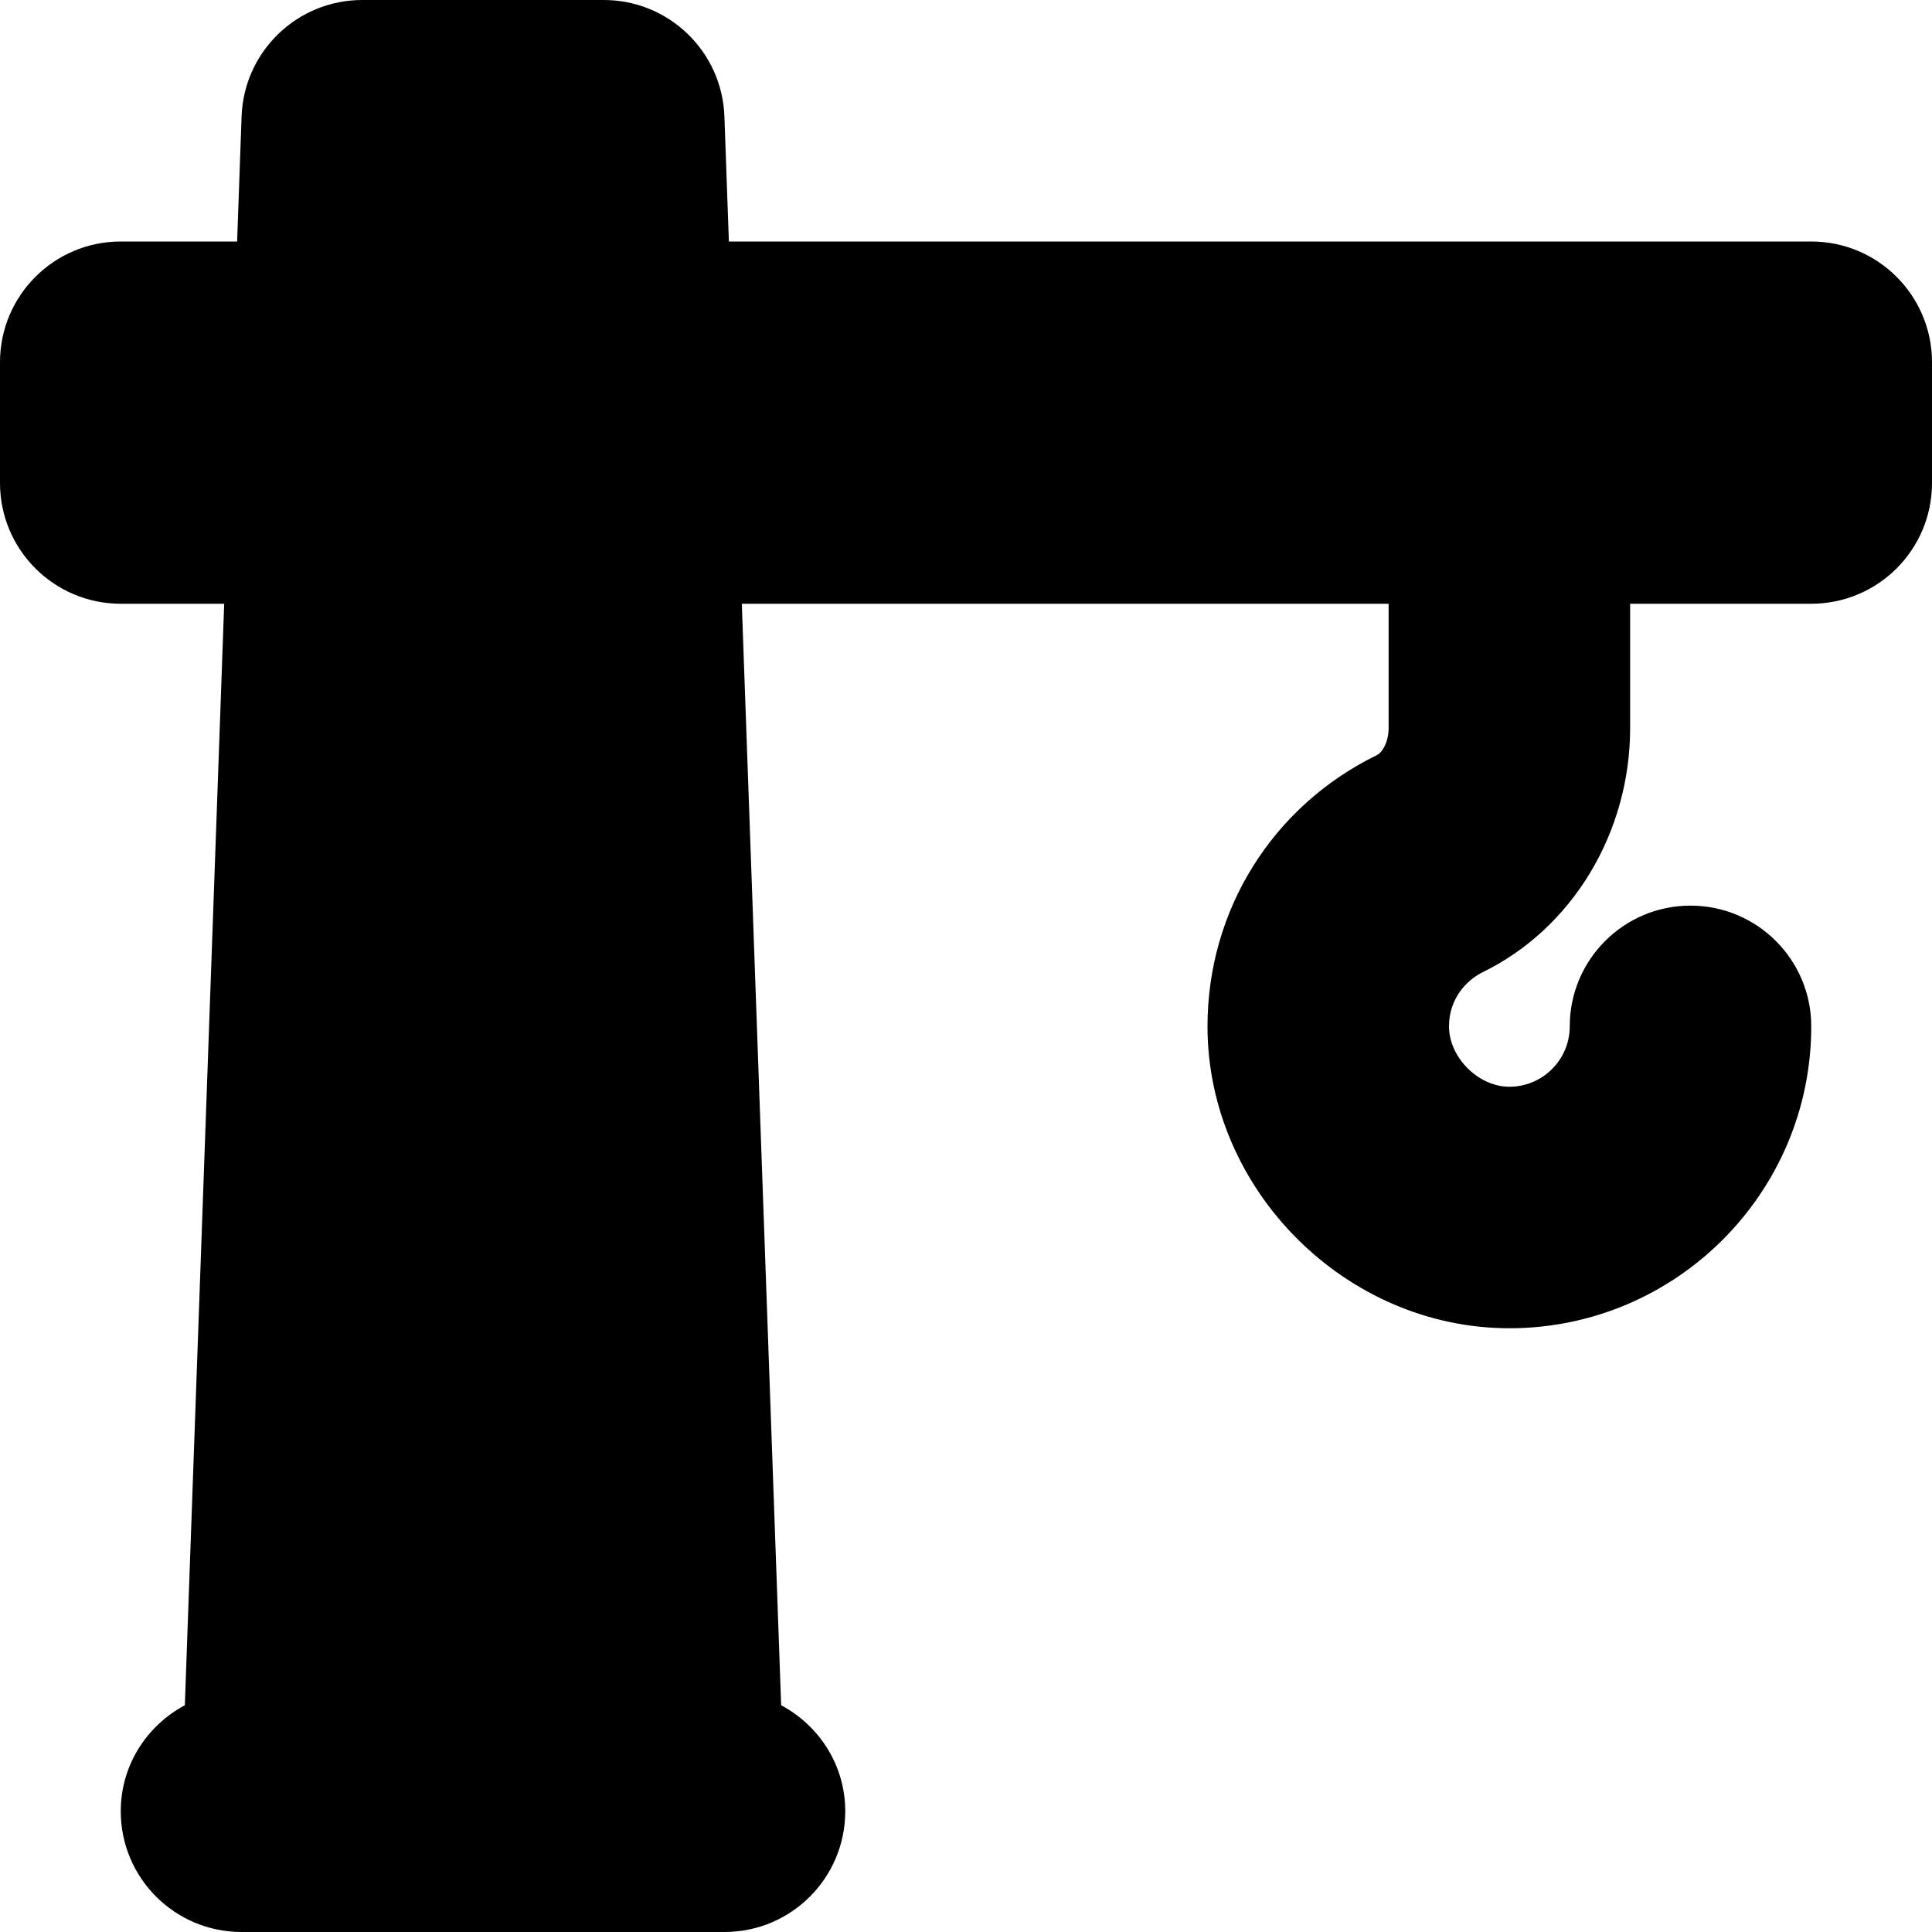 <?xml version='1.0' encoding='iso-8859-1'?>
<!DOCTYPE svg PUBLIC '-//W3C//DTD SVG 1.1//EN' 'http://www.w3.org/Graphics/SVG/1.1/DTD/svg11.dtd'>
<!-- Uploaded to: SVG Repo, www.svgrepo.com, Generator: SVG Repo Mixer Tools -->
<svg fill="#000000" height="800px" width="800px" version="1.1" xmlns="http://www.w3.org/2000/svg" viewBox="0 0 512 512" xmlns:xlink="http://www.w3.org/1999/xlink" enable-background="new 0 0 512 512">
  <path d="M480,64H193.16l-1.184-33.141C191.367,13.641,177.227,0,160,0H96C78.773,0,64.633,13.641,64.023,30.859L62.84,64H32  C14.328,64,0,78.328,0,96v32c0,17.672,14.328,32,32,32h27.411L48.986,451.904C38.924,457.297,32,467.785,32,480  c0,17.672,14.328,32,32,32h16h96h16c17.672,0,32-14.328,32-32c0-12.215-6.924-22.703-16.986-28.096L196.589,160H368v32.969  c0,3.516-1.578,6.391-3.094,7.133C337.211,213.633,320,241.18,320,272c0,43.367,36.633,80,80,80c44.109,0,80-35.891,80-80  c0-17.672-14.328-32-32-32s-32,14.328-32,32c0,8.82-7.18,16-16,16c-8.227,0-16-7.773-16-16c0-7.375,4.648-12.273,9.008-14.398  C416.695,246.016,432,220.648,432,192.969V160h48c17.672,0,32-14.328,32-32V96C512,78.328,497.672,64,480,64z"/>
</svg>